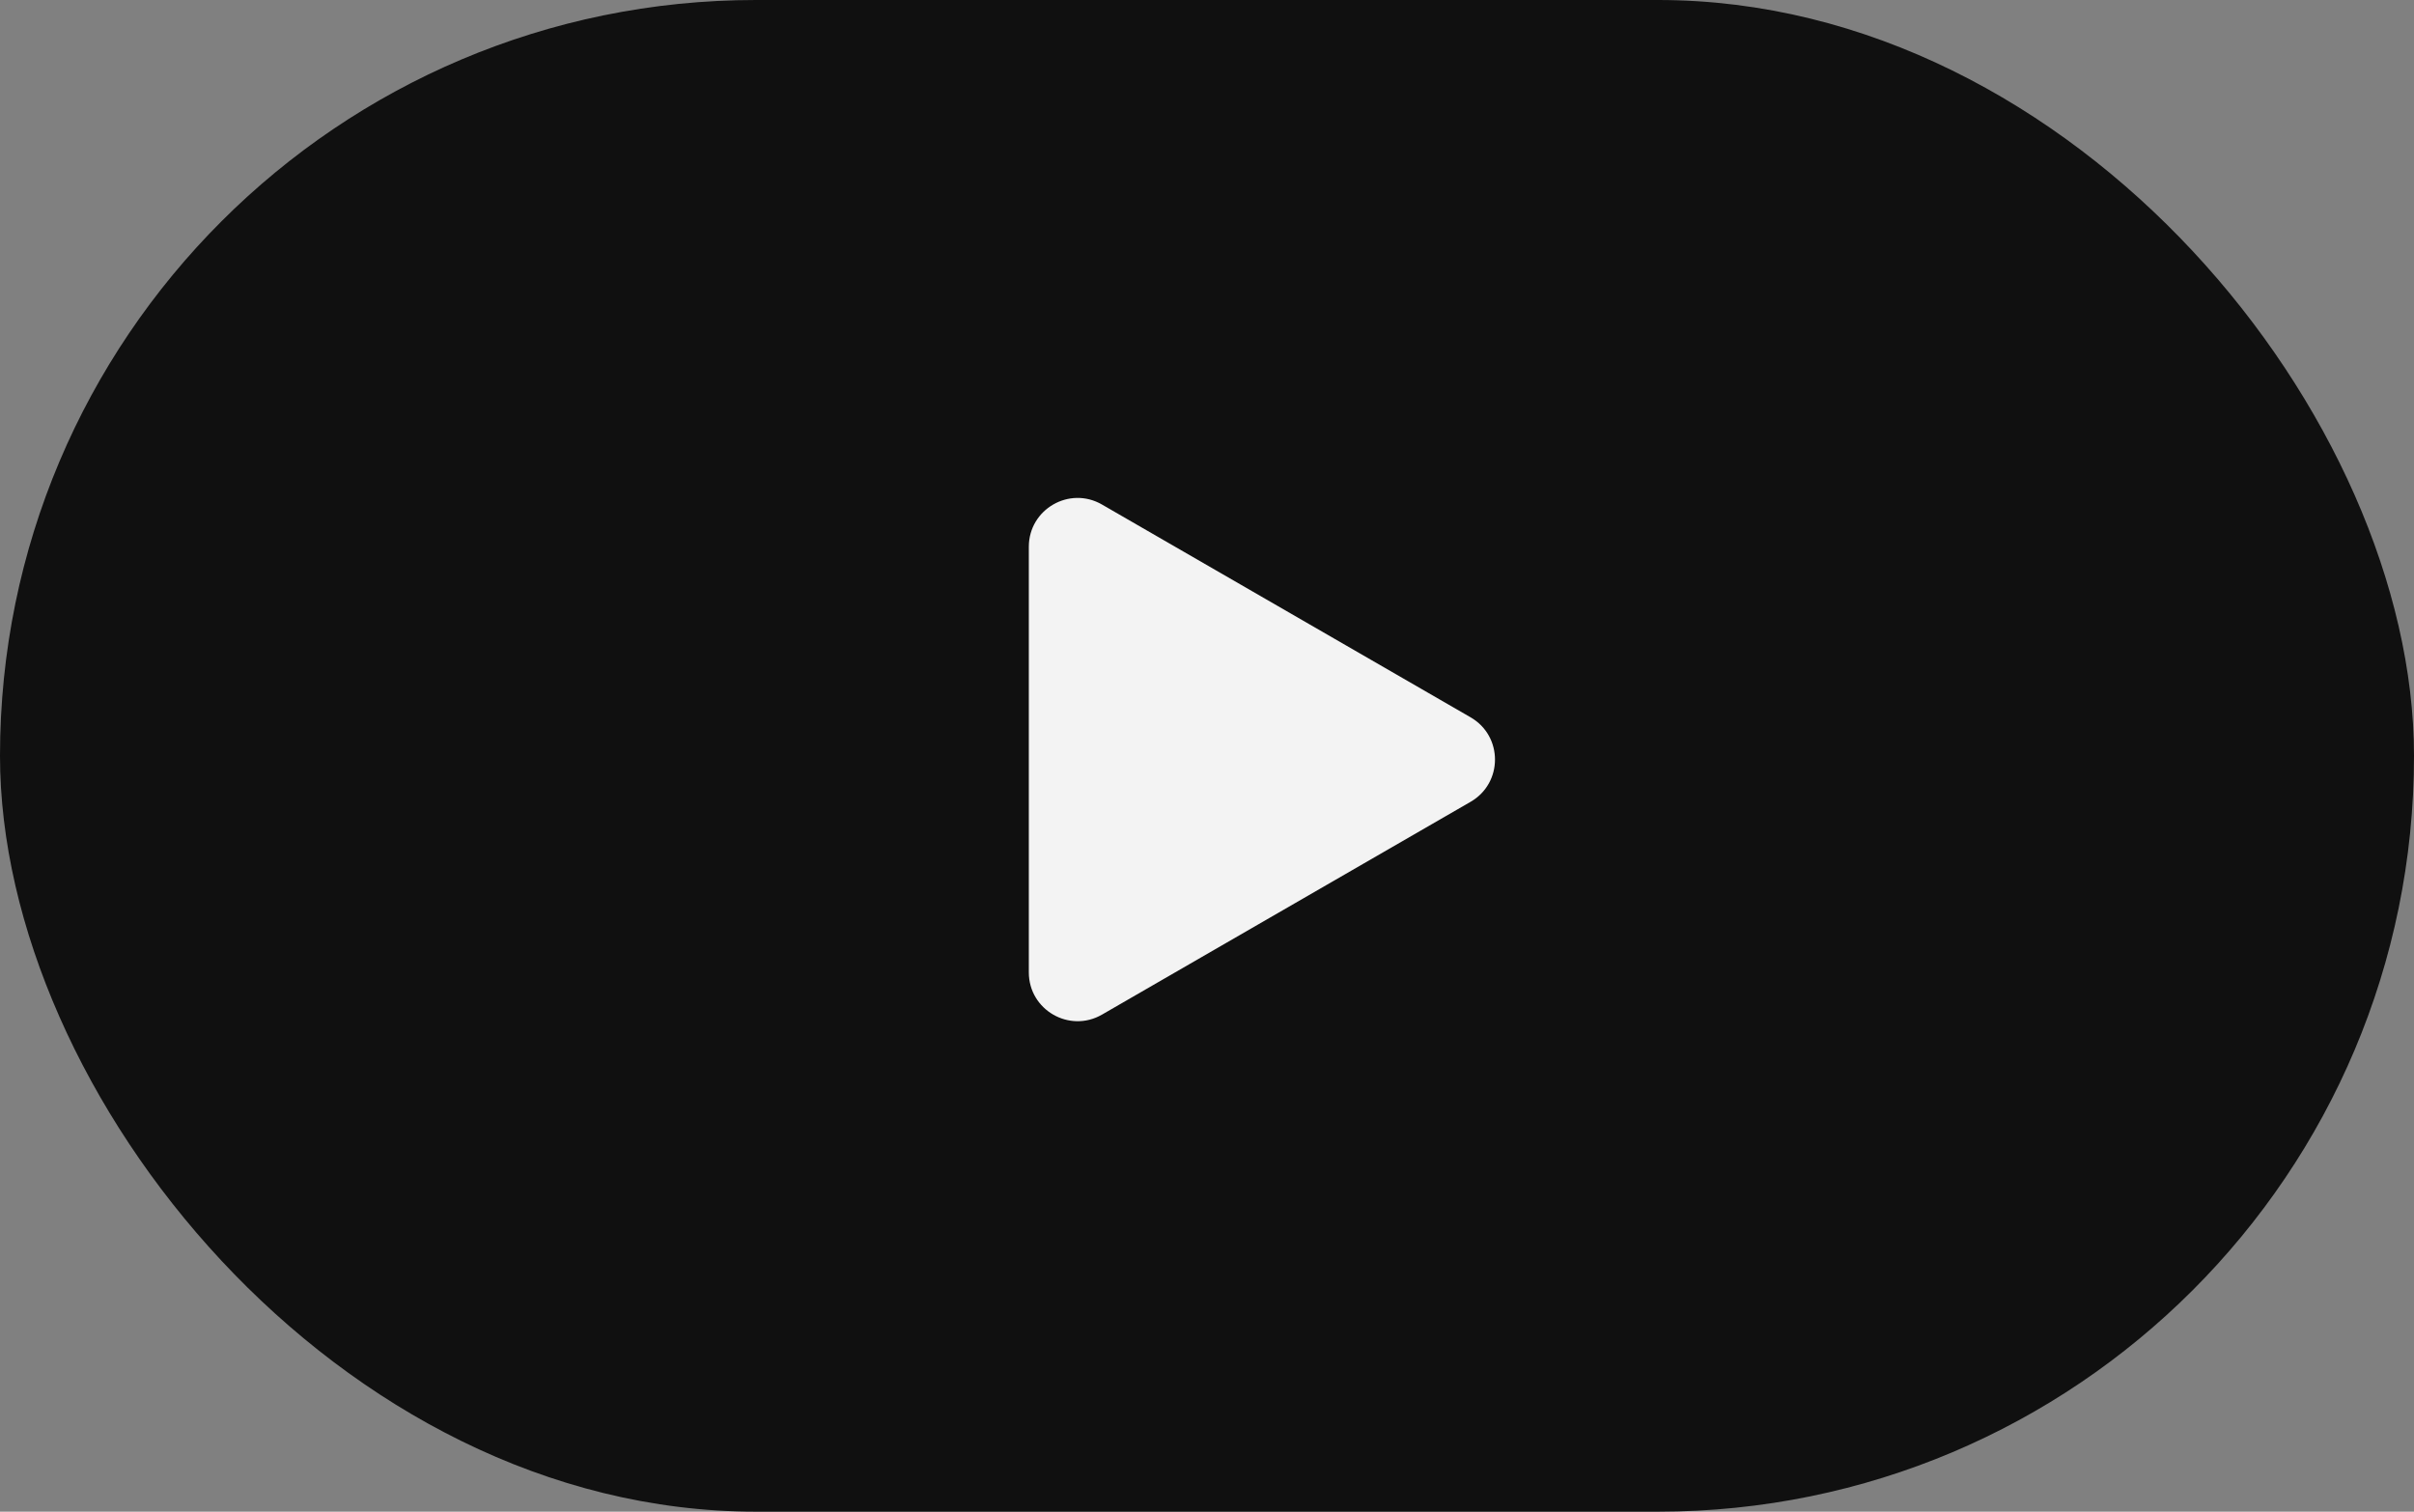 <?xml version="1.0" encoding="UTF-8"?> <svg xmlns="http://www.w3.org/2000/svg" width="99" height="62" viewBox="0 0 99 62" fill="none"><rect x="0" y="0" width="99" height="62" fill="#808080" stroke="none"/> <rect width="99" height="62" rx="31" fill="#101010"></rect> <path d="M42.193 22.425C42.193 20.885 43.859 19.923 45.193 20.693L60.311 29.421C61.644 30.191 61.644 32.115 60.311 32.885L45.193 41.614C43.859 42.383 42.193 41.421 42.193 39.882L42.193 22.425Z" fill="#F3F3F3"></path> </svg> 